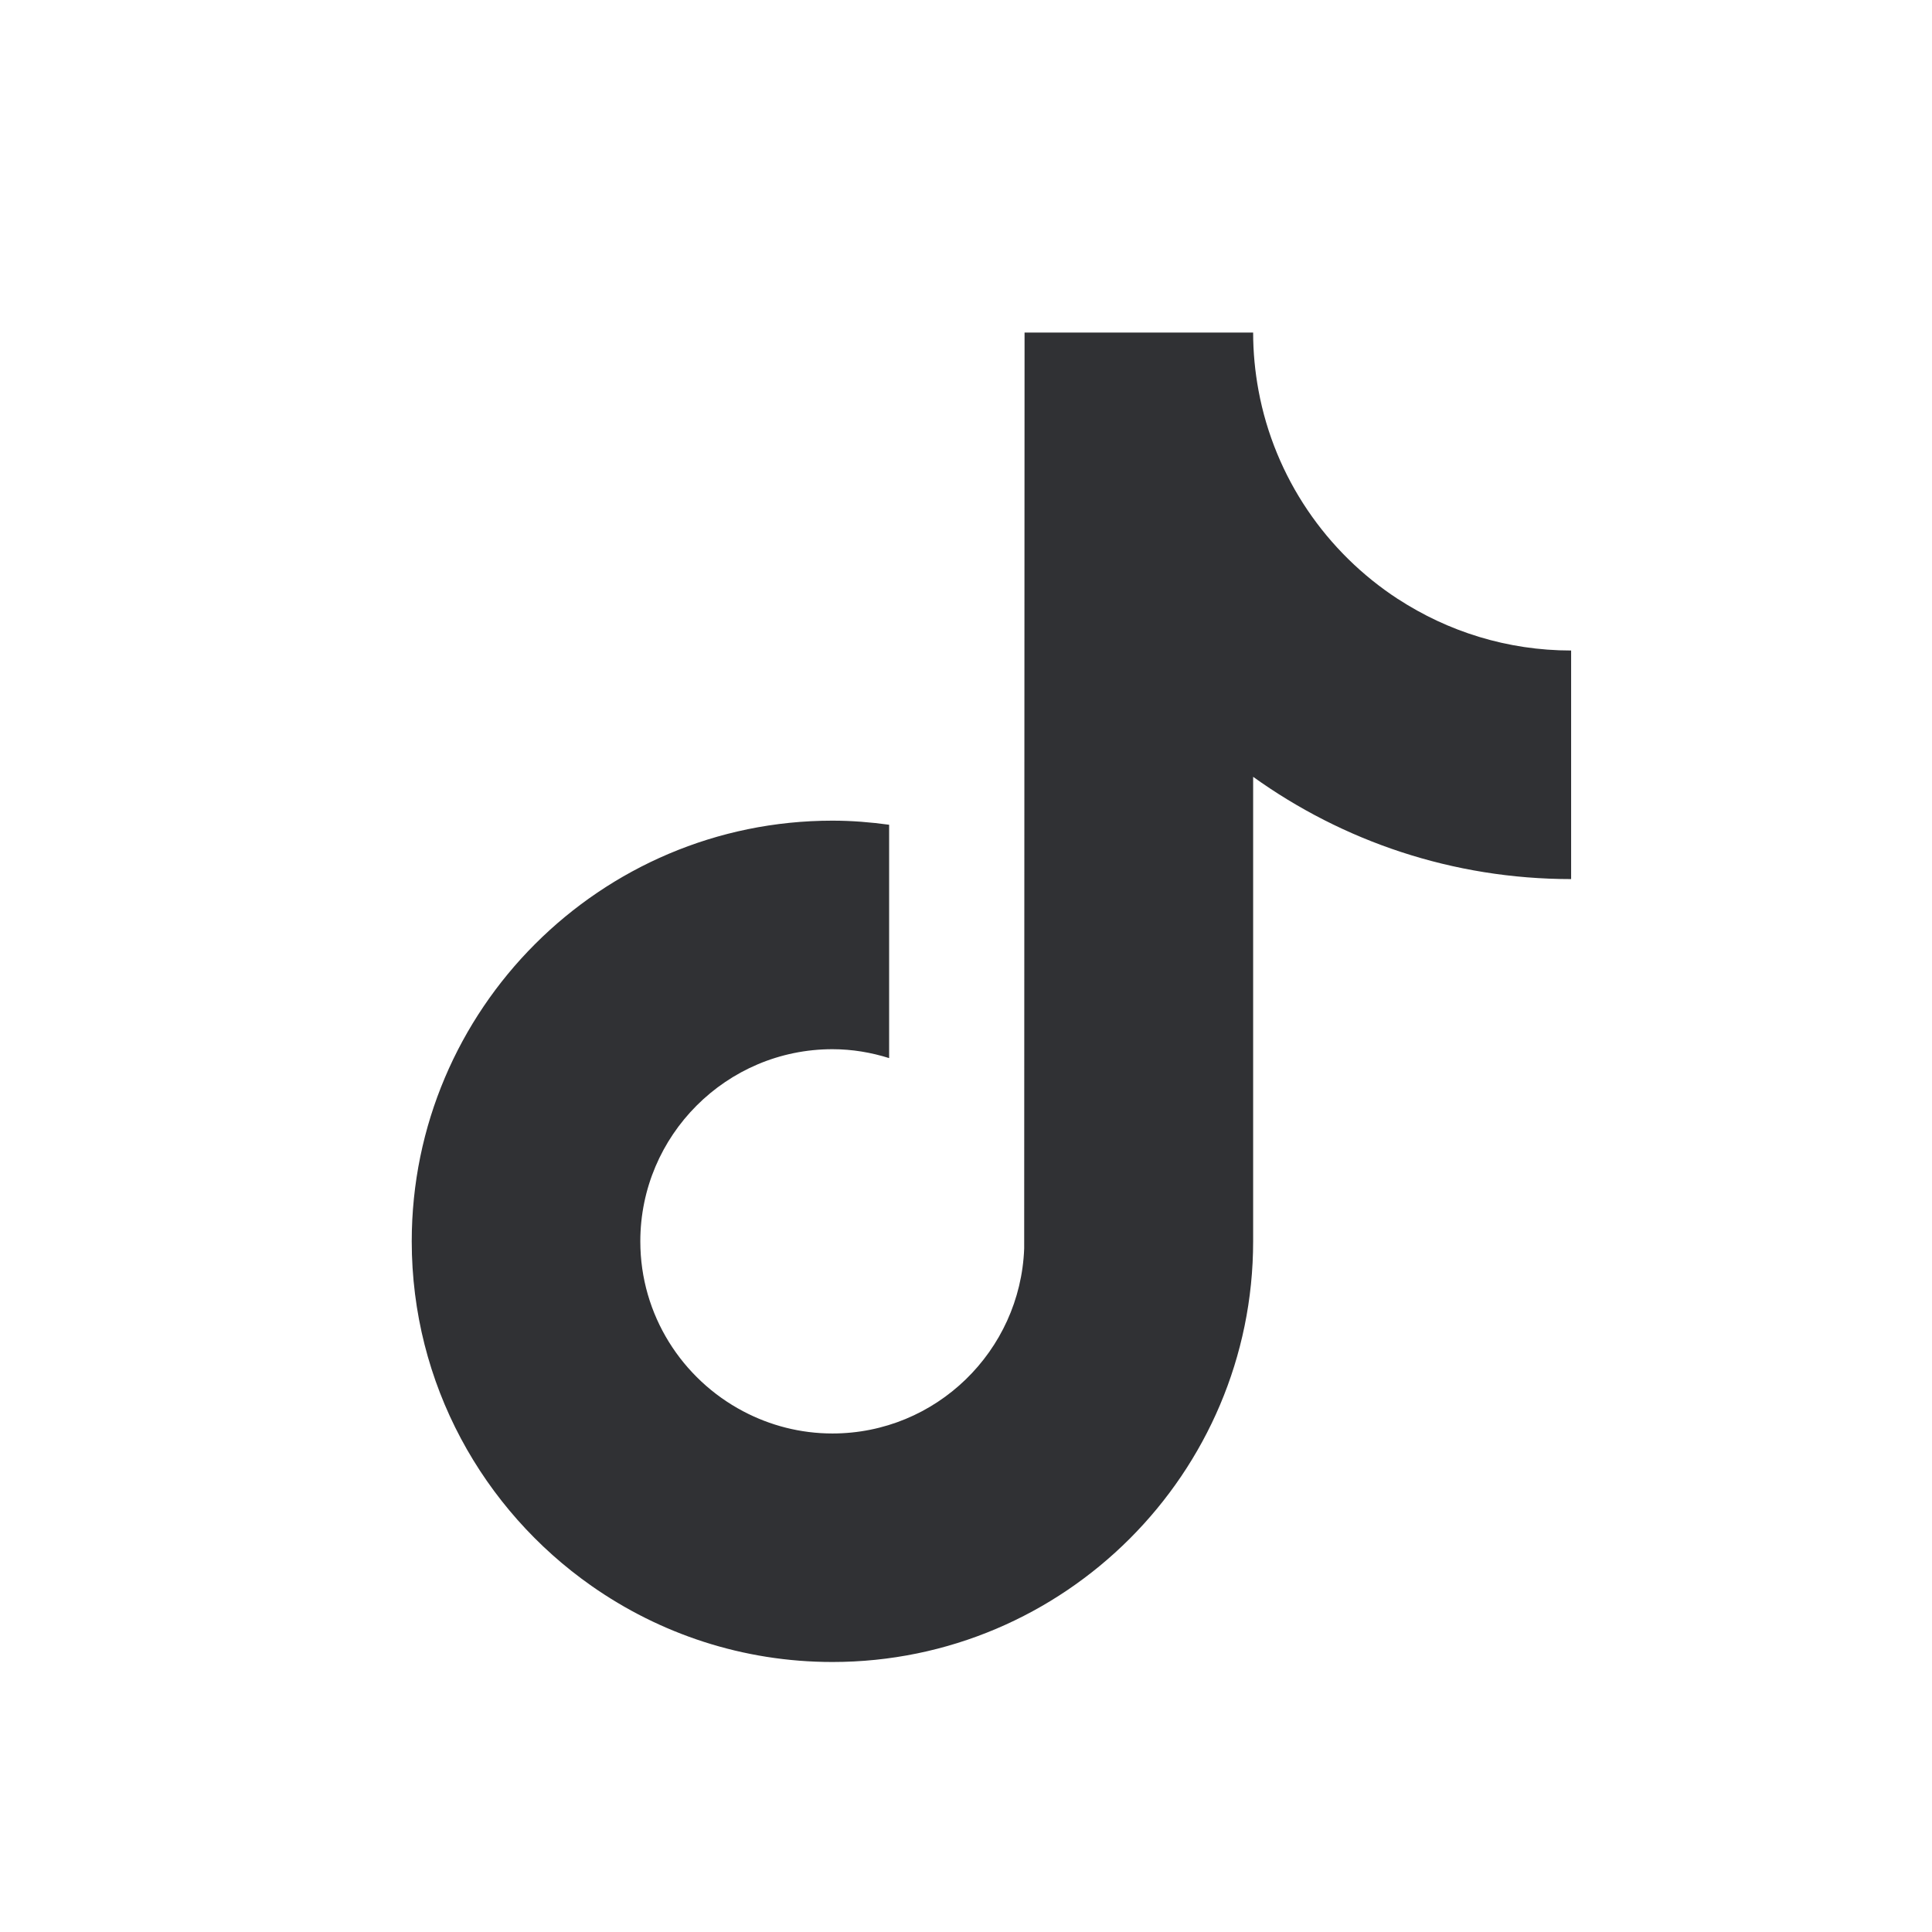 <svg width="61" height="61" viewBox="0 0 61 61" fill="none" xmlns="http://www.w3.org/2000/svg">
<path d="M44.138 18.914C41.877 17.44 40.245 15.081 39.736 12.331C39.626 11.736 39.566 11.125 39.566 10.5H32.349L32.337 39.421C32.215 42.66 29.551 45.26 26.283 45.26C25.268 45.26 24.311 45.005 23.47 44.562C21.539 43.546 20.217 41.522 20.217 39.194C20.217 35.849 22.938 33.127 26.283 33.127C26.908 33.127 27.506 33.23 28.073 33.408V26.04C27.488 25.96 26.891 25.911 26.283 25.911C18.959 25.911 13 31.87 13 39.194C13 43.688 15.245 47.665 18.67 50.068C20.828 51.583 23.452 52.475 26.283 52.475C33.606 52.475 39.566 46.517 39.566 39.192V24.527C42.395 26.558 45.864 27.756 49.606 27.756V20.539C47.591 20.539 45.713 19.939 44.139 18.913L44.138 18.914Z" fill="#303134"/>
</svg>
